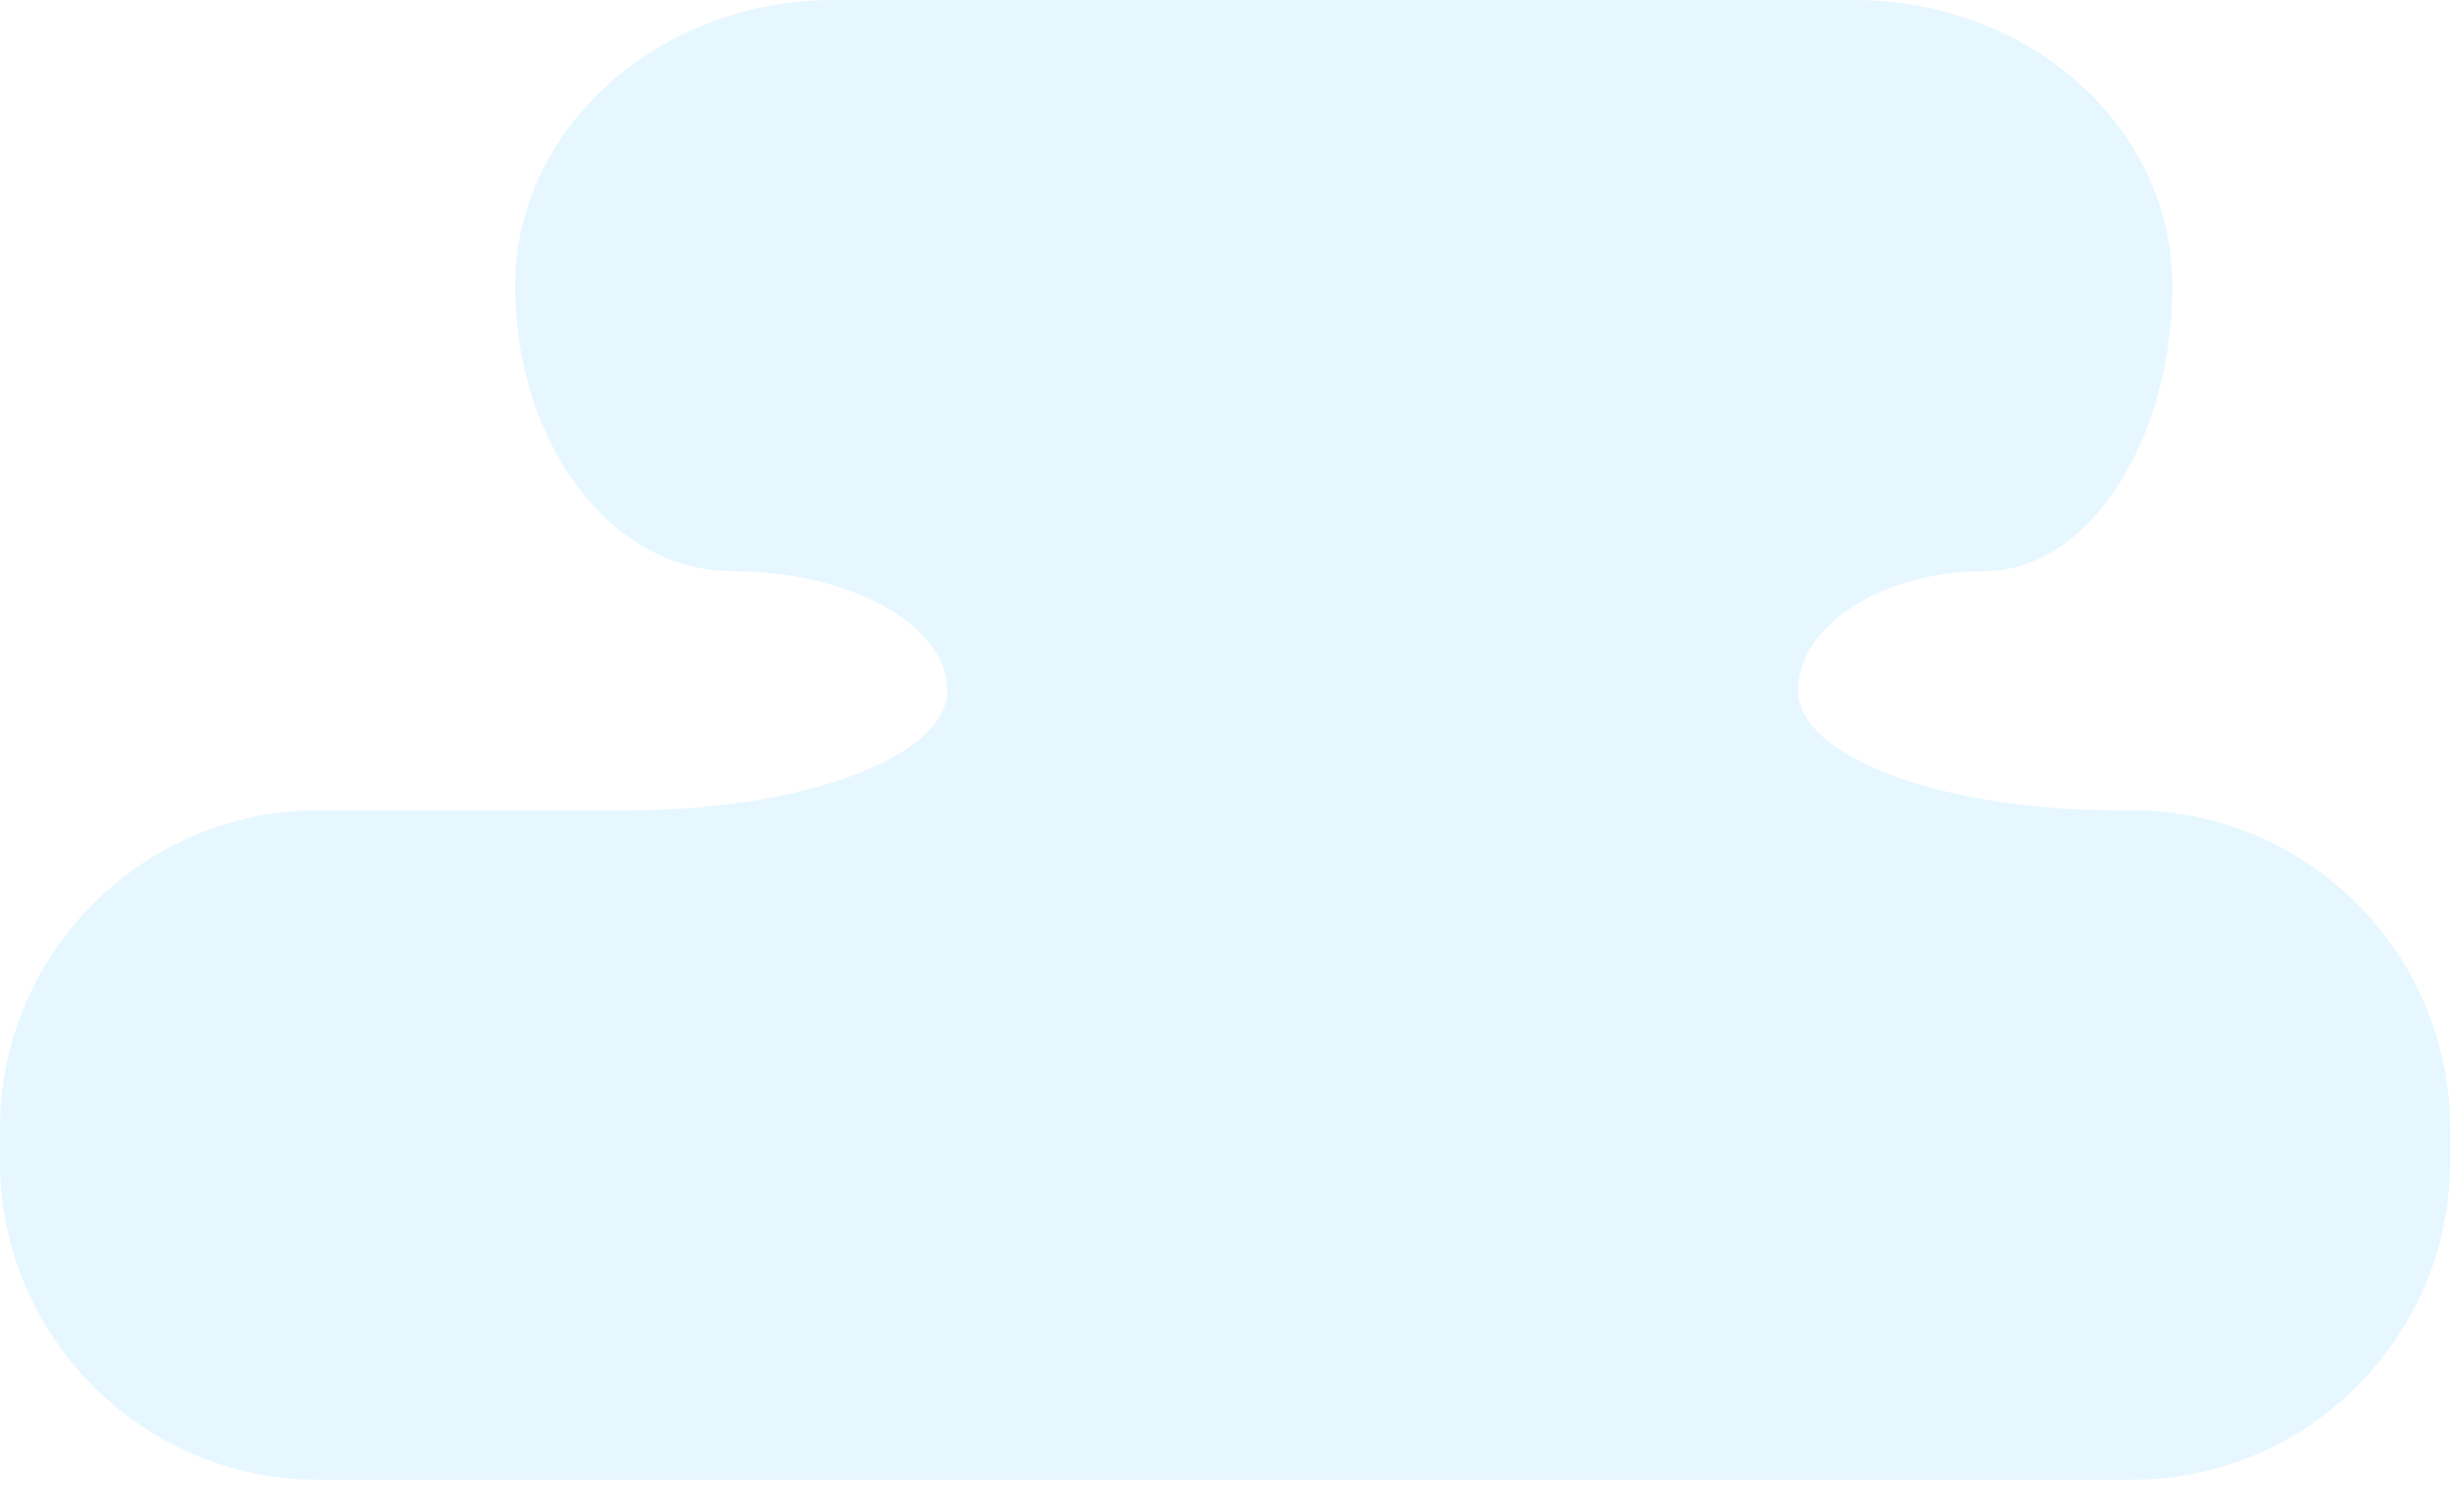 <svg width="73" height="45" viewBox="0 0 73 45" fill="none" xmlns="http://www.w3.org/2000/svg">
<path d="M72.916 33.587C72.916 28.363 68.667 24.114 63.443 24.114H62.983C57.759 24.114 53.51 22.506 53.51 20.554C53.51 18.602 56.036 16.995 59.079 16.995C62.122 16.995 64.648 13.148 64.648 8.497C64.648 3.789 60.4 0 55.175 0H24.803C19.578 0 15.33 3.847 15.33 8.497C15.33 13.205 18.2 16.995 21.76 16.995C25.32 16.995 28.19 18.602 28.19 20.554C28.19 22.506 23.942 24.114 18.717 24.114H9.473C4.249 24.114 0 28.363 0 33.587V34.563C0 39.788 4.249 44.037 9.473 44.037H63.443C68.667 44.037 72.916 39.788 72.916 34.563V33.587Z" fill="#9EE1FF" fill-opacity="0.26"/>
</svg>
